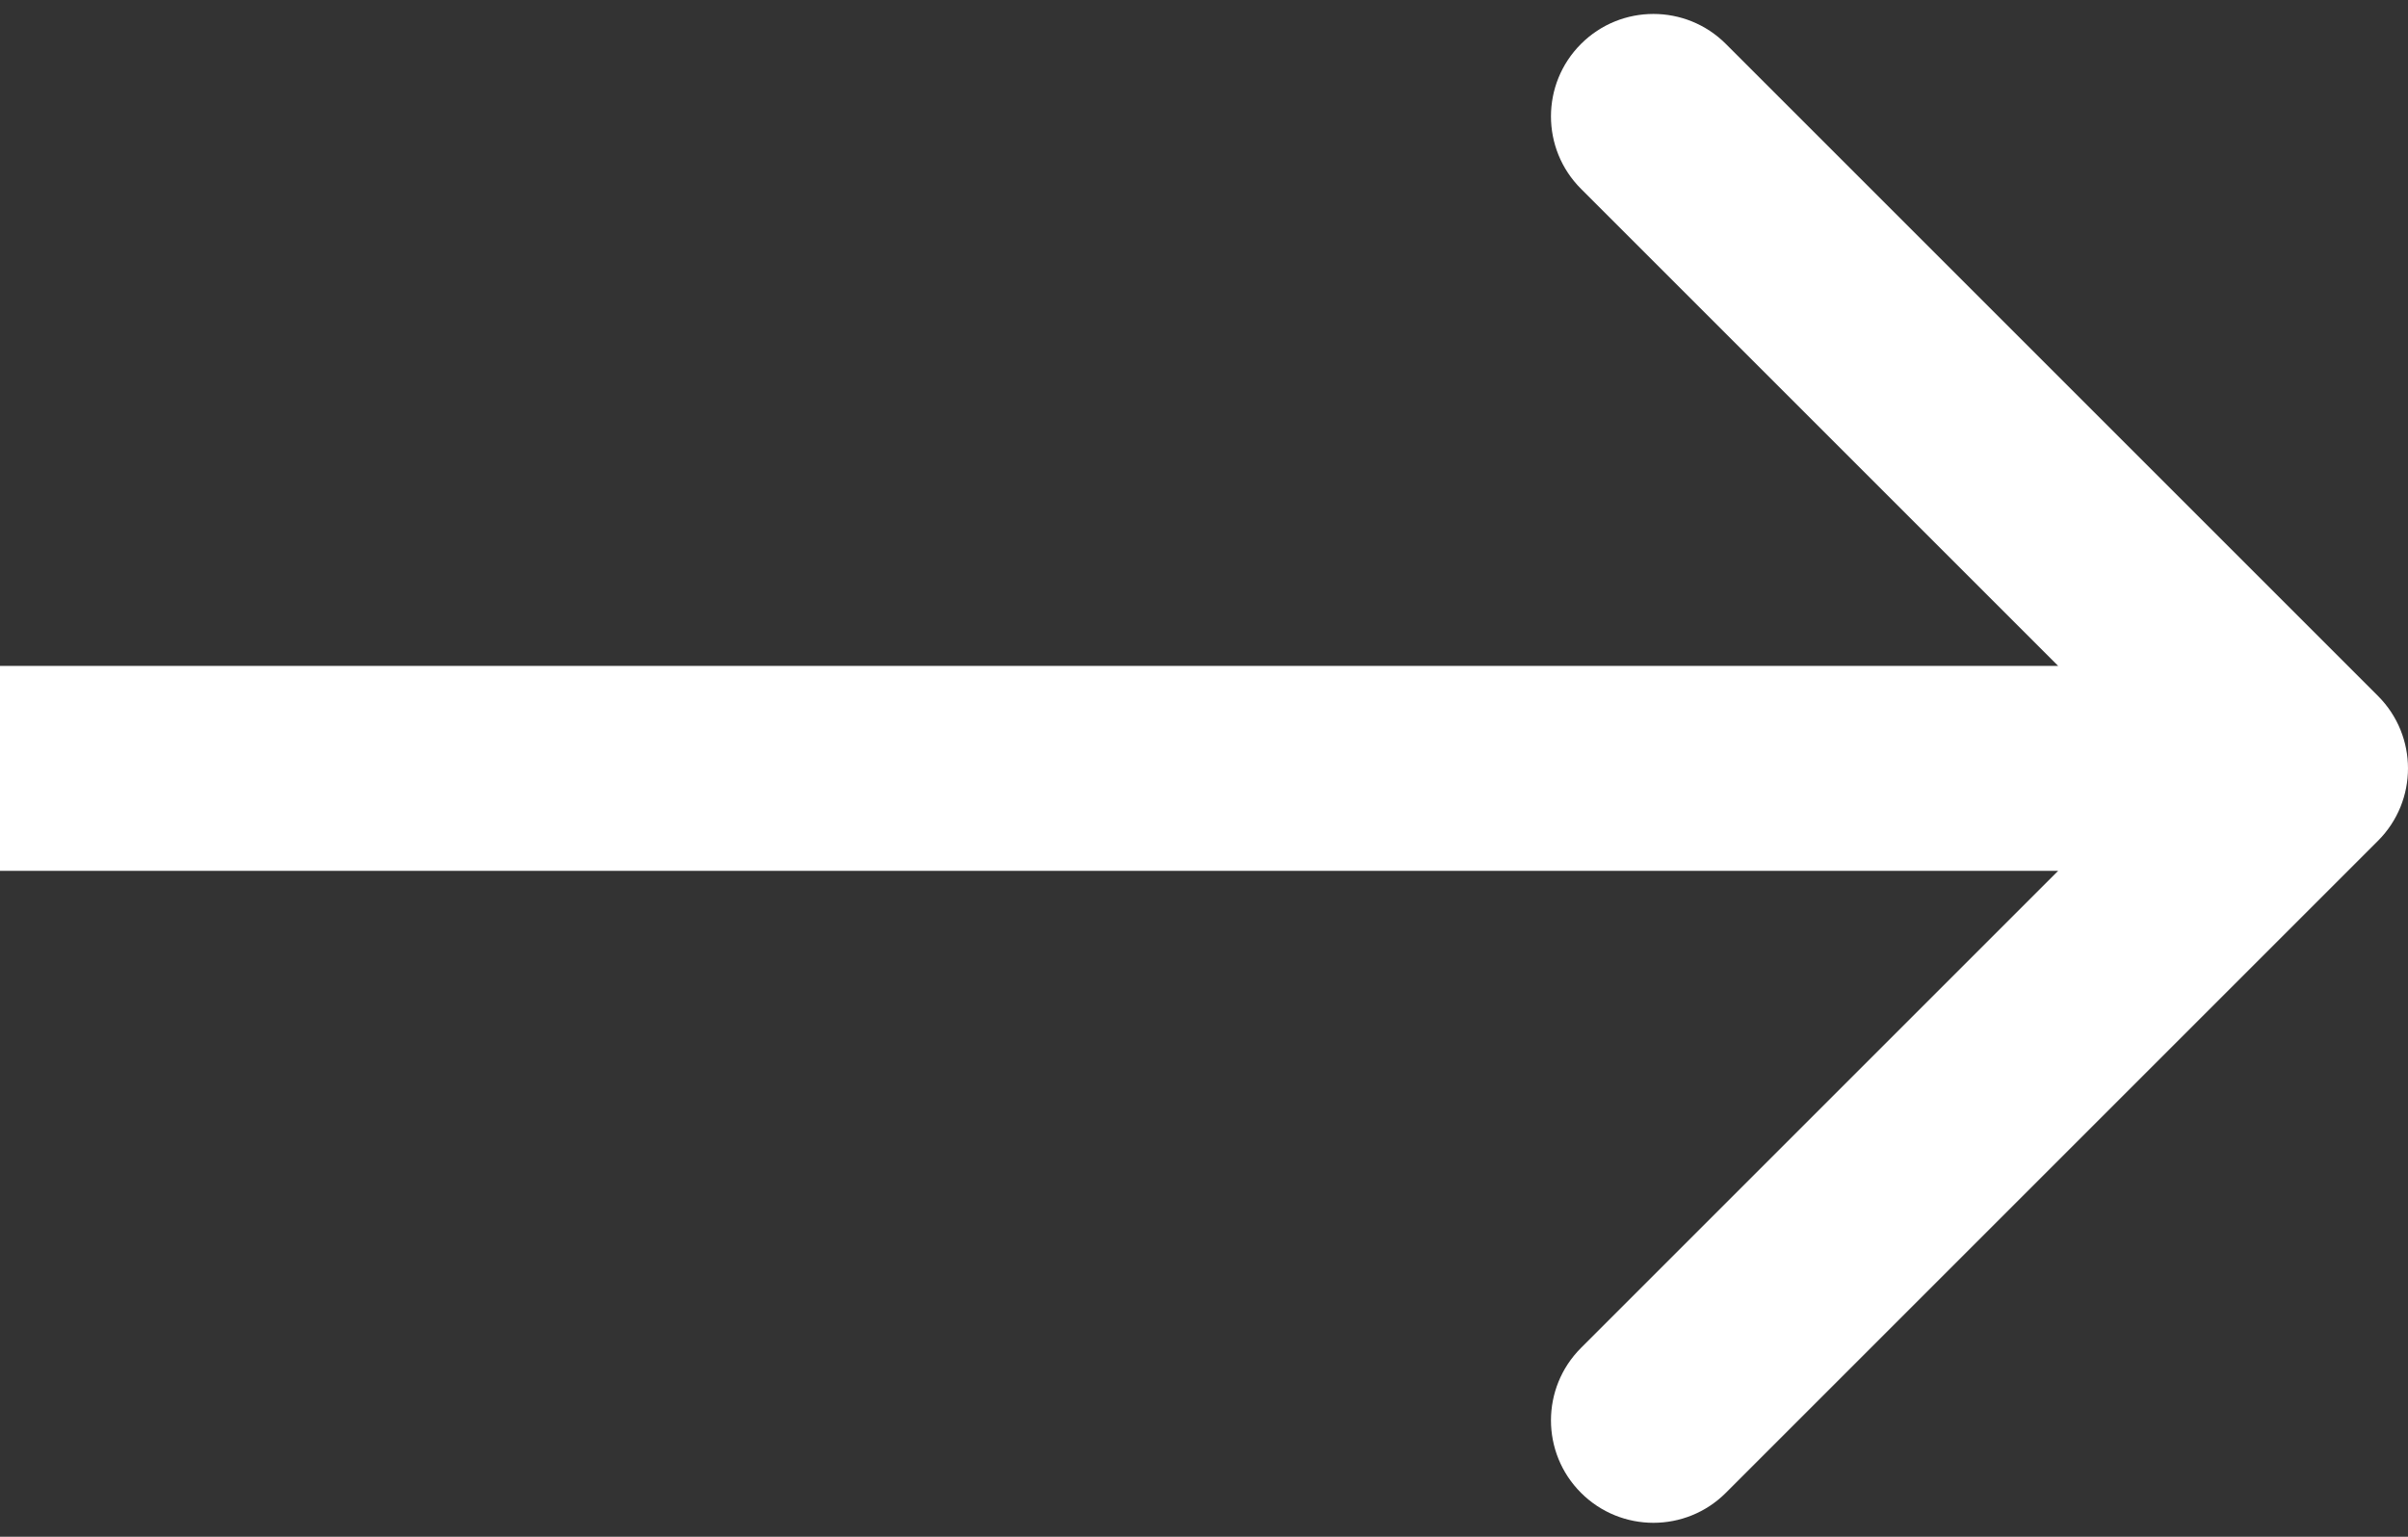 <?xml version="1.0" encoding="UTF-8"?> <svg xmlns="http://www.w3.org/2000/svg" width="47" height="30" viewBox="0 0 47 30" fill="none"><rect x="0" y="0" width="47" height="30" fill="#333333" stroke="none"/> <path fill-rule="evenodd" clip-rule="evenodd" d="M33.686 0.858L46.414 13.586C47.195 14.367 47.195 15.633 46.414 16.414L33.686 29.142C32.905 29.923 31.639 29.923 30.858 29.142C30.077 28.361 30.077 27.095 30.858 26.314L40.172 17H0V13H40.172L30.858 3.686C30.077 2.905 30.077 1.639 30.858 0.858C31.639 0.077 32.905 0.077 33.686 0.858Z" fill="white"></path> </svg> 